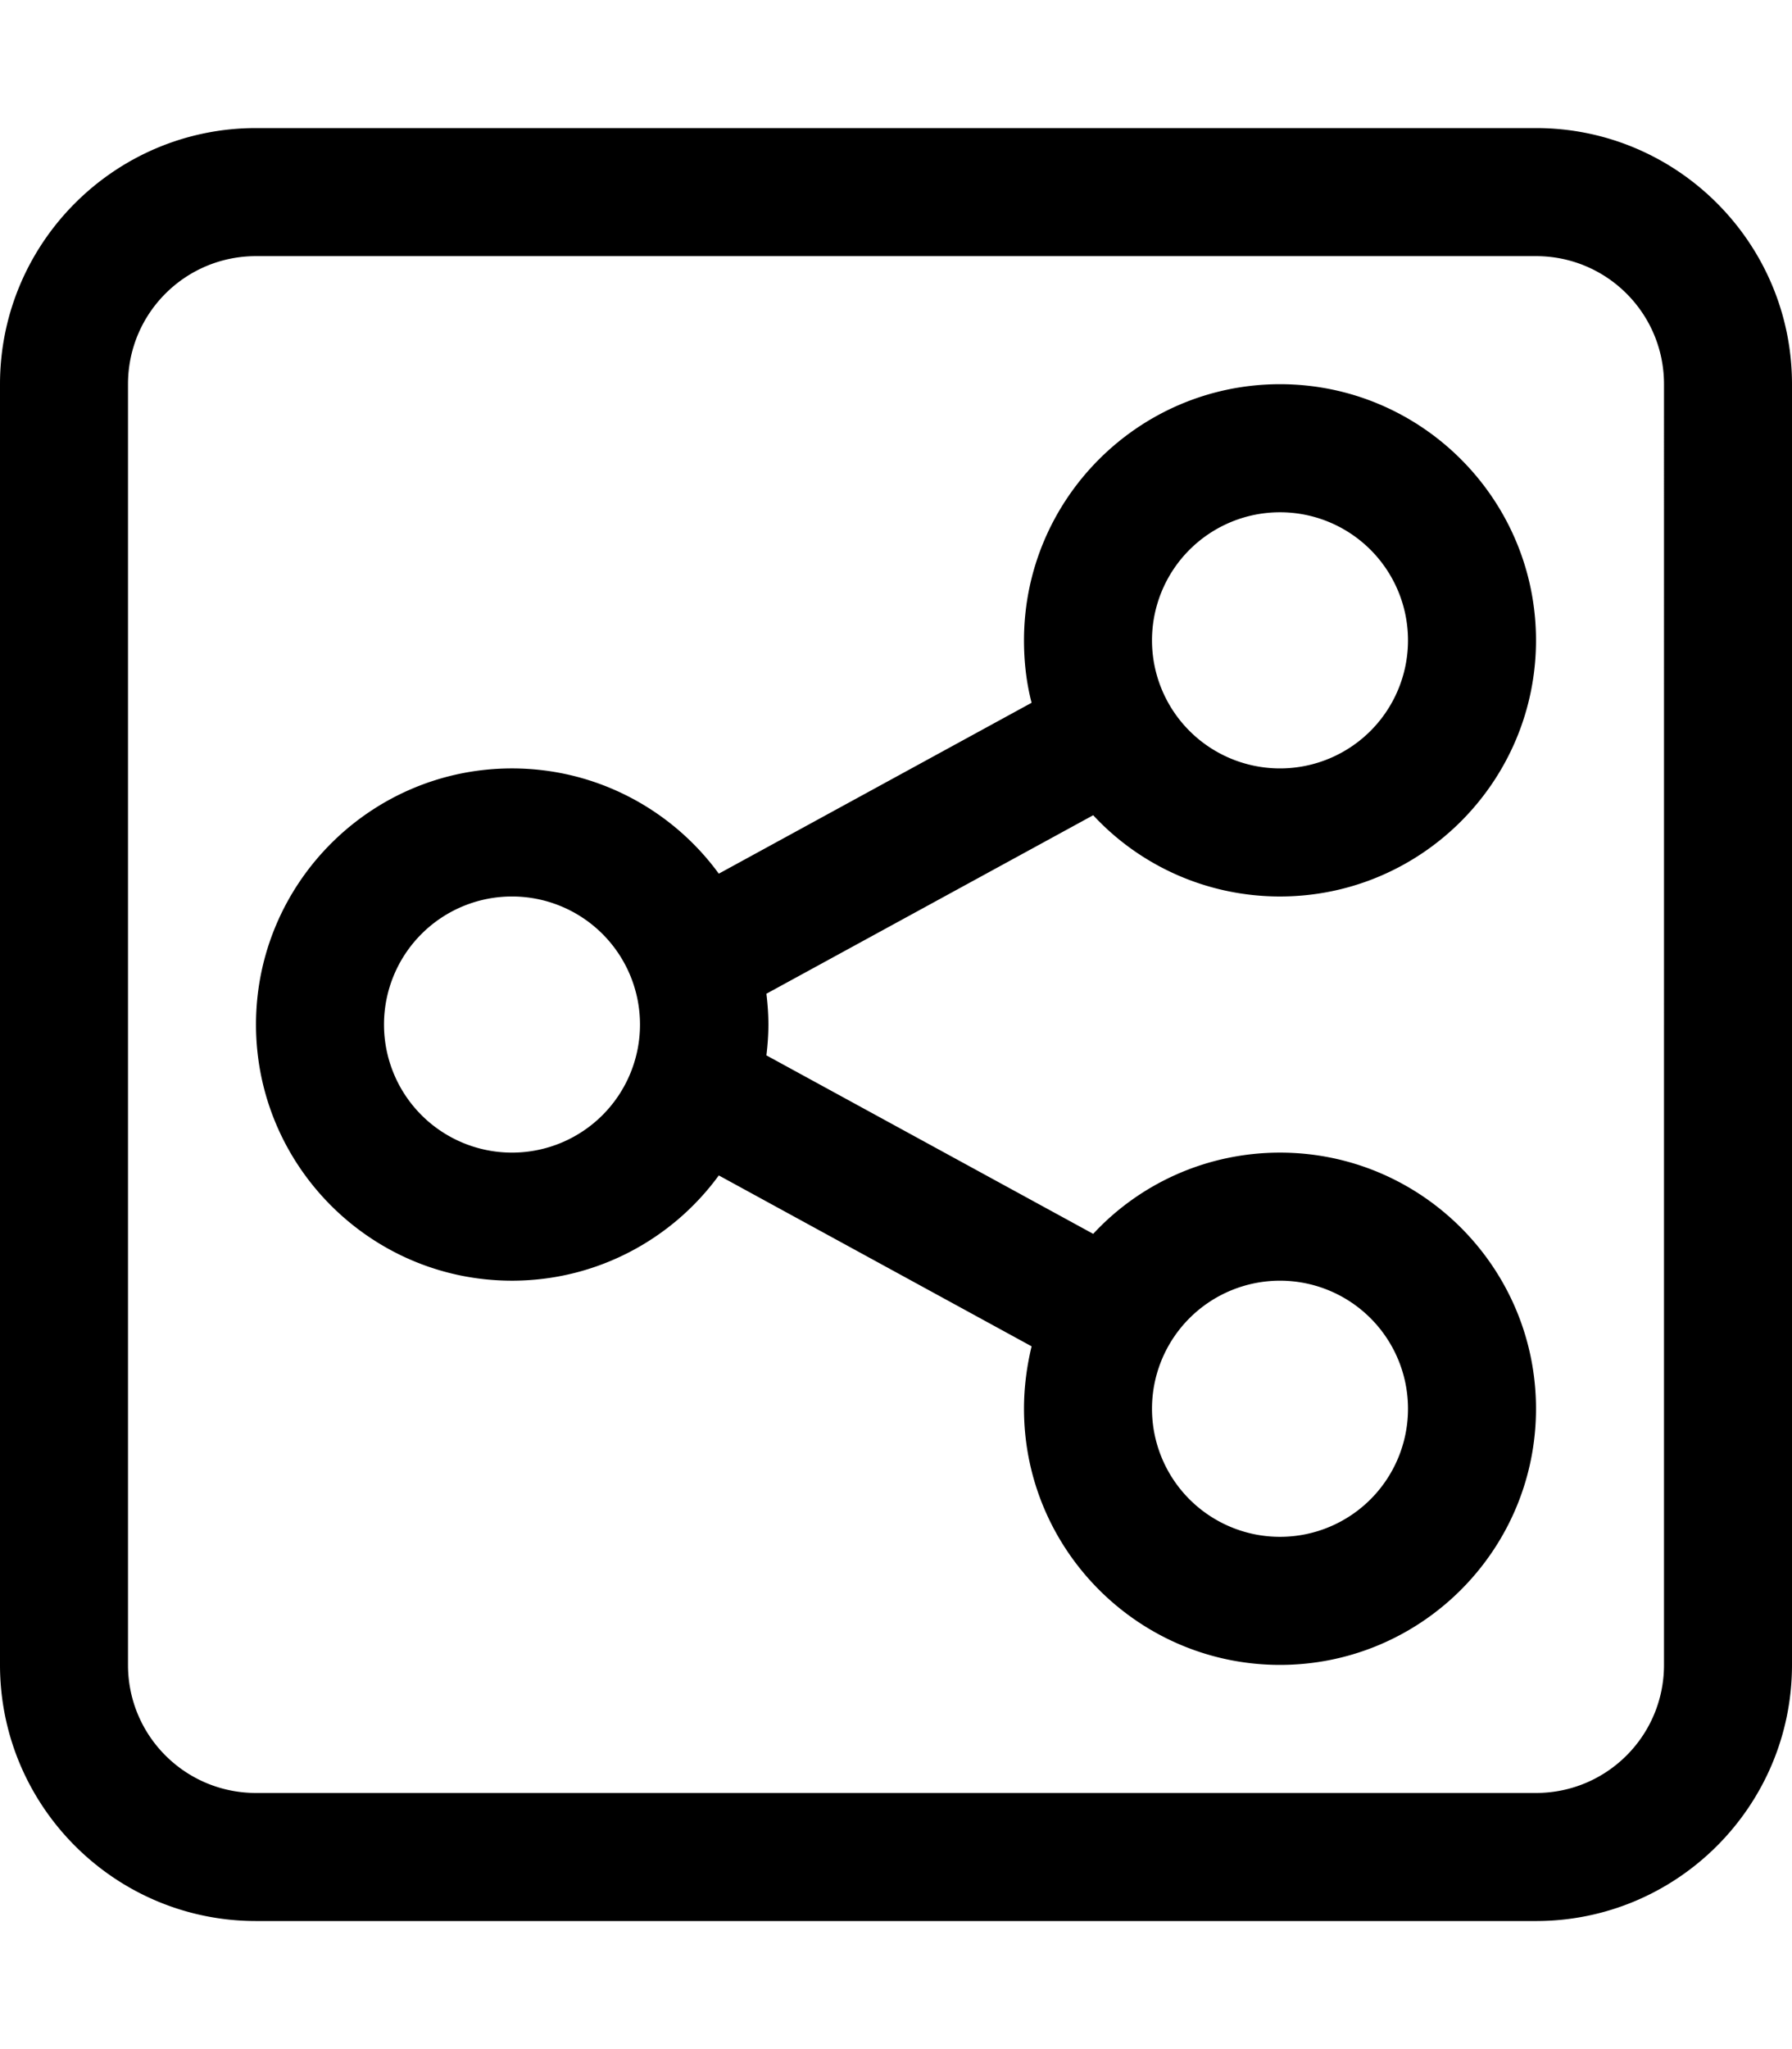 <svg xmlns="http://www.w3.org/2000/svg" viewBox="0 0 448 512"><!--! Font Awesome Pro 6.5.2 by @fontawesome - https://fontawesome.com License - https://fontawesome.com/license (Commercial License) Copyright 2024 Fonticons, Inc. --><path d="M64 64C46.3 64 32 78.3 32 96V416c0 17.7 14.3 32 32 32H384c17.7 0 32-14.3 32-32V96c0-17.7-14.3-32-32-32H64zM0 96C0 60.7 28.7 32 64 32H384c35.3 0 64 28.7 64 64V416c0 35.3-28.7 64-64 64H64c-35.3 0-64-28.7-64-64V96zm320 96a32 32 0 1 0 0-64 32 32 0 1 0 0 64zm0 32c-18.4 0-35.1-7.8-46.7-20.3l-81.7 44.6c.3 2.5 .5 5.1 .5 7.7s-.2 5.2-.5 7.7l81.7 44.6C284.9 295.8 301.6 288 320 288c35.3 0 64 28.7 64 64s-28.7 64-64 64s-64-28.7-64-64c0-5.4 .7-10.6 1.9-15.6l-78.2-42.7C168.1 309.6 149.2 320 128 320c-35.3 0-64-28.7-64-64s28.7-64 64-64c21.2 0 40.1 10.4 51.7 26.3l78.2-42.7c-1.3-5-1.9-10.2-1.9-15.6c0-35.3 28.7-64 64-64s64 28.7 64 64s-28.7 64-64 64zm0 160a32 32 0 1 0 0-64 32 32 0 1 0 0 64zM160 256a32 32 0 1 0 -64 0 32 32 0 1 0 64 0z"/></svg>